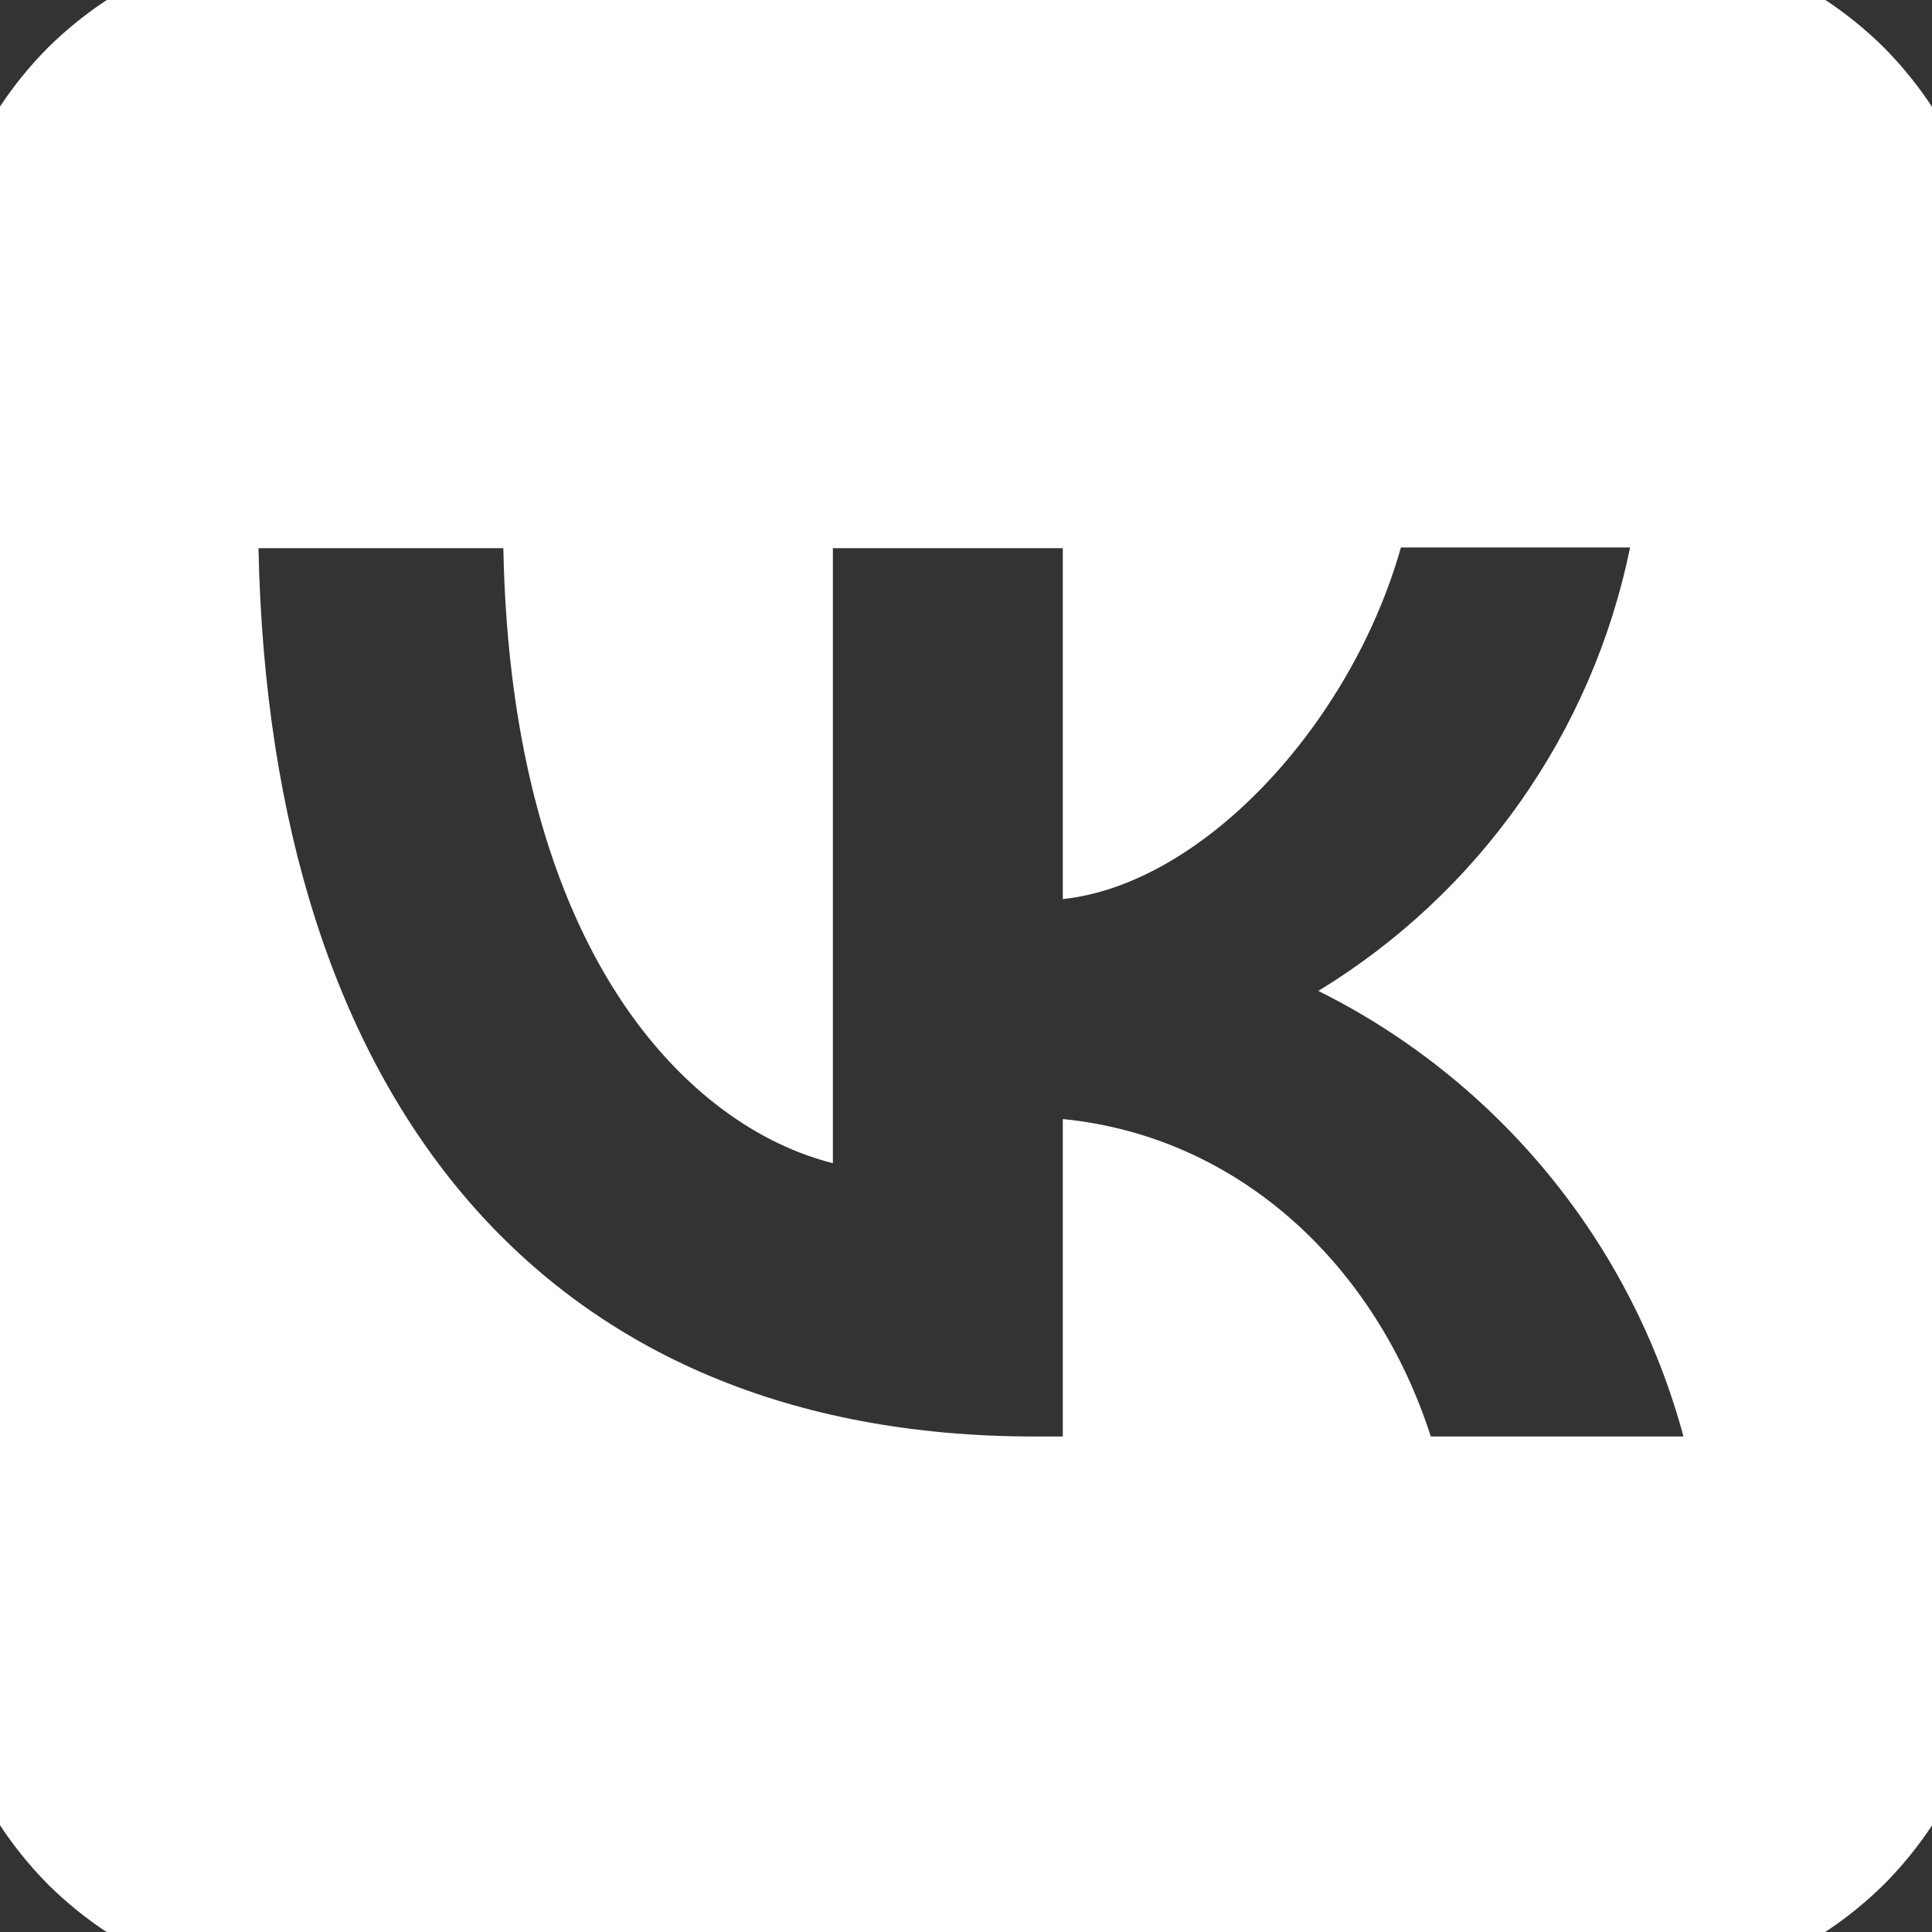 <?xml version="1.0" encoding="UTF-8"?> <svg xmlns="http://www.w3.org/2000/svg" width="19" height="19" viewBox="0 0 19 19" fill="none"><rect x="0" y="0" width="19" height="19" fill="#333333" stroke="none"/><path d="M0.47 0.47C-1 1.954 -1 4.327 -1 9.08V9.92C-1 14.666 -1 17.039 0.47 18.53C1.954 20 4.327 20 9.08 20H9.92C14.666 20 17.039 20 18.53 18.53C20 17.046 20 14.673 20 9.92V9.08C20 4.334 20 1.961 18.53 0.47C17.046 -1 14.673 -1 9.92 -1H9.08C4.334 -1 1.961 -1 0.47 0.47ZM2.542 5.391H4.95C5.027 9.395 6.791 11.089 8.191 11.439V5.391H10.452V8.842C11.831 8.695 13.287 7.12 13.777 5.384H16.031C15.847 6.283 15.48 7.134 14.952 7.884C14.425 8.634 13.748 9.268 12.965 9.745C13.839 10.18 14.611 10.796 15.23 11.551C15.85 12.306 16.301 13.184 16.556 14.127H14.071C13.539 12.468 12.209 11.18 10.452 11.005V14.127H10.172C5.384 14.127 2.654 10.851 2.542 5.391Z" fill="white"></path></svg> 